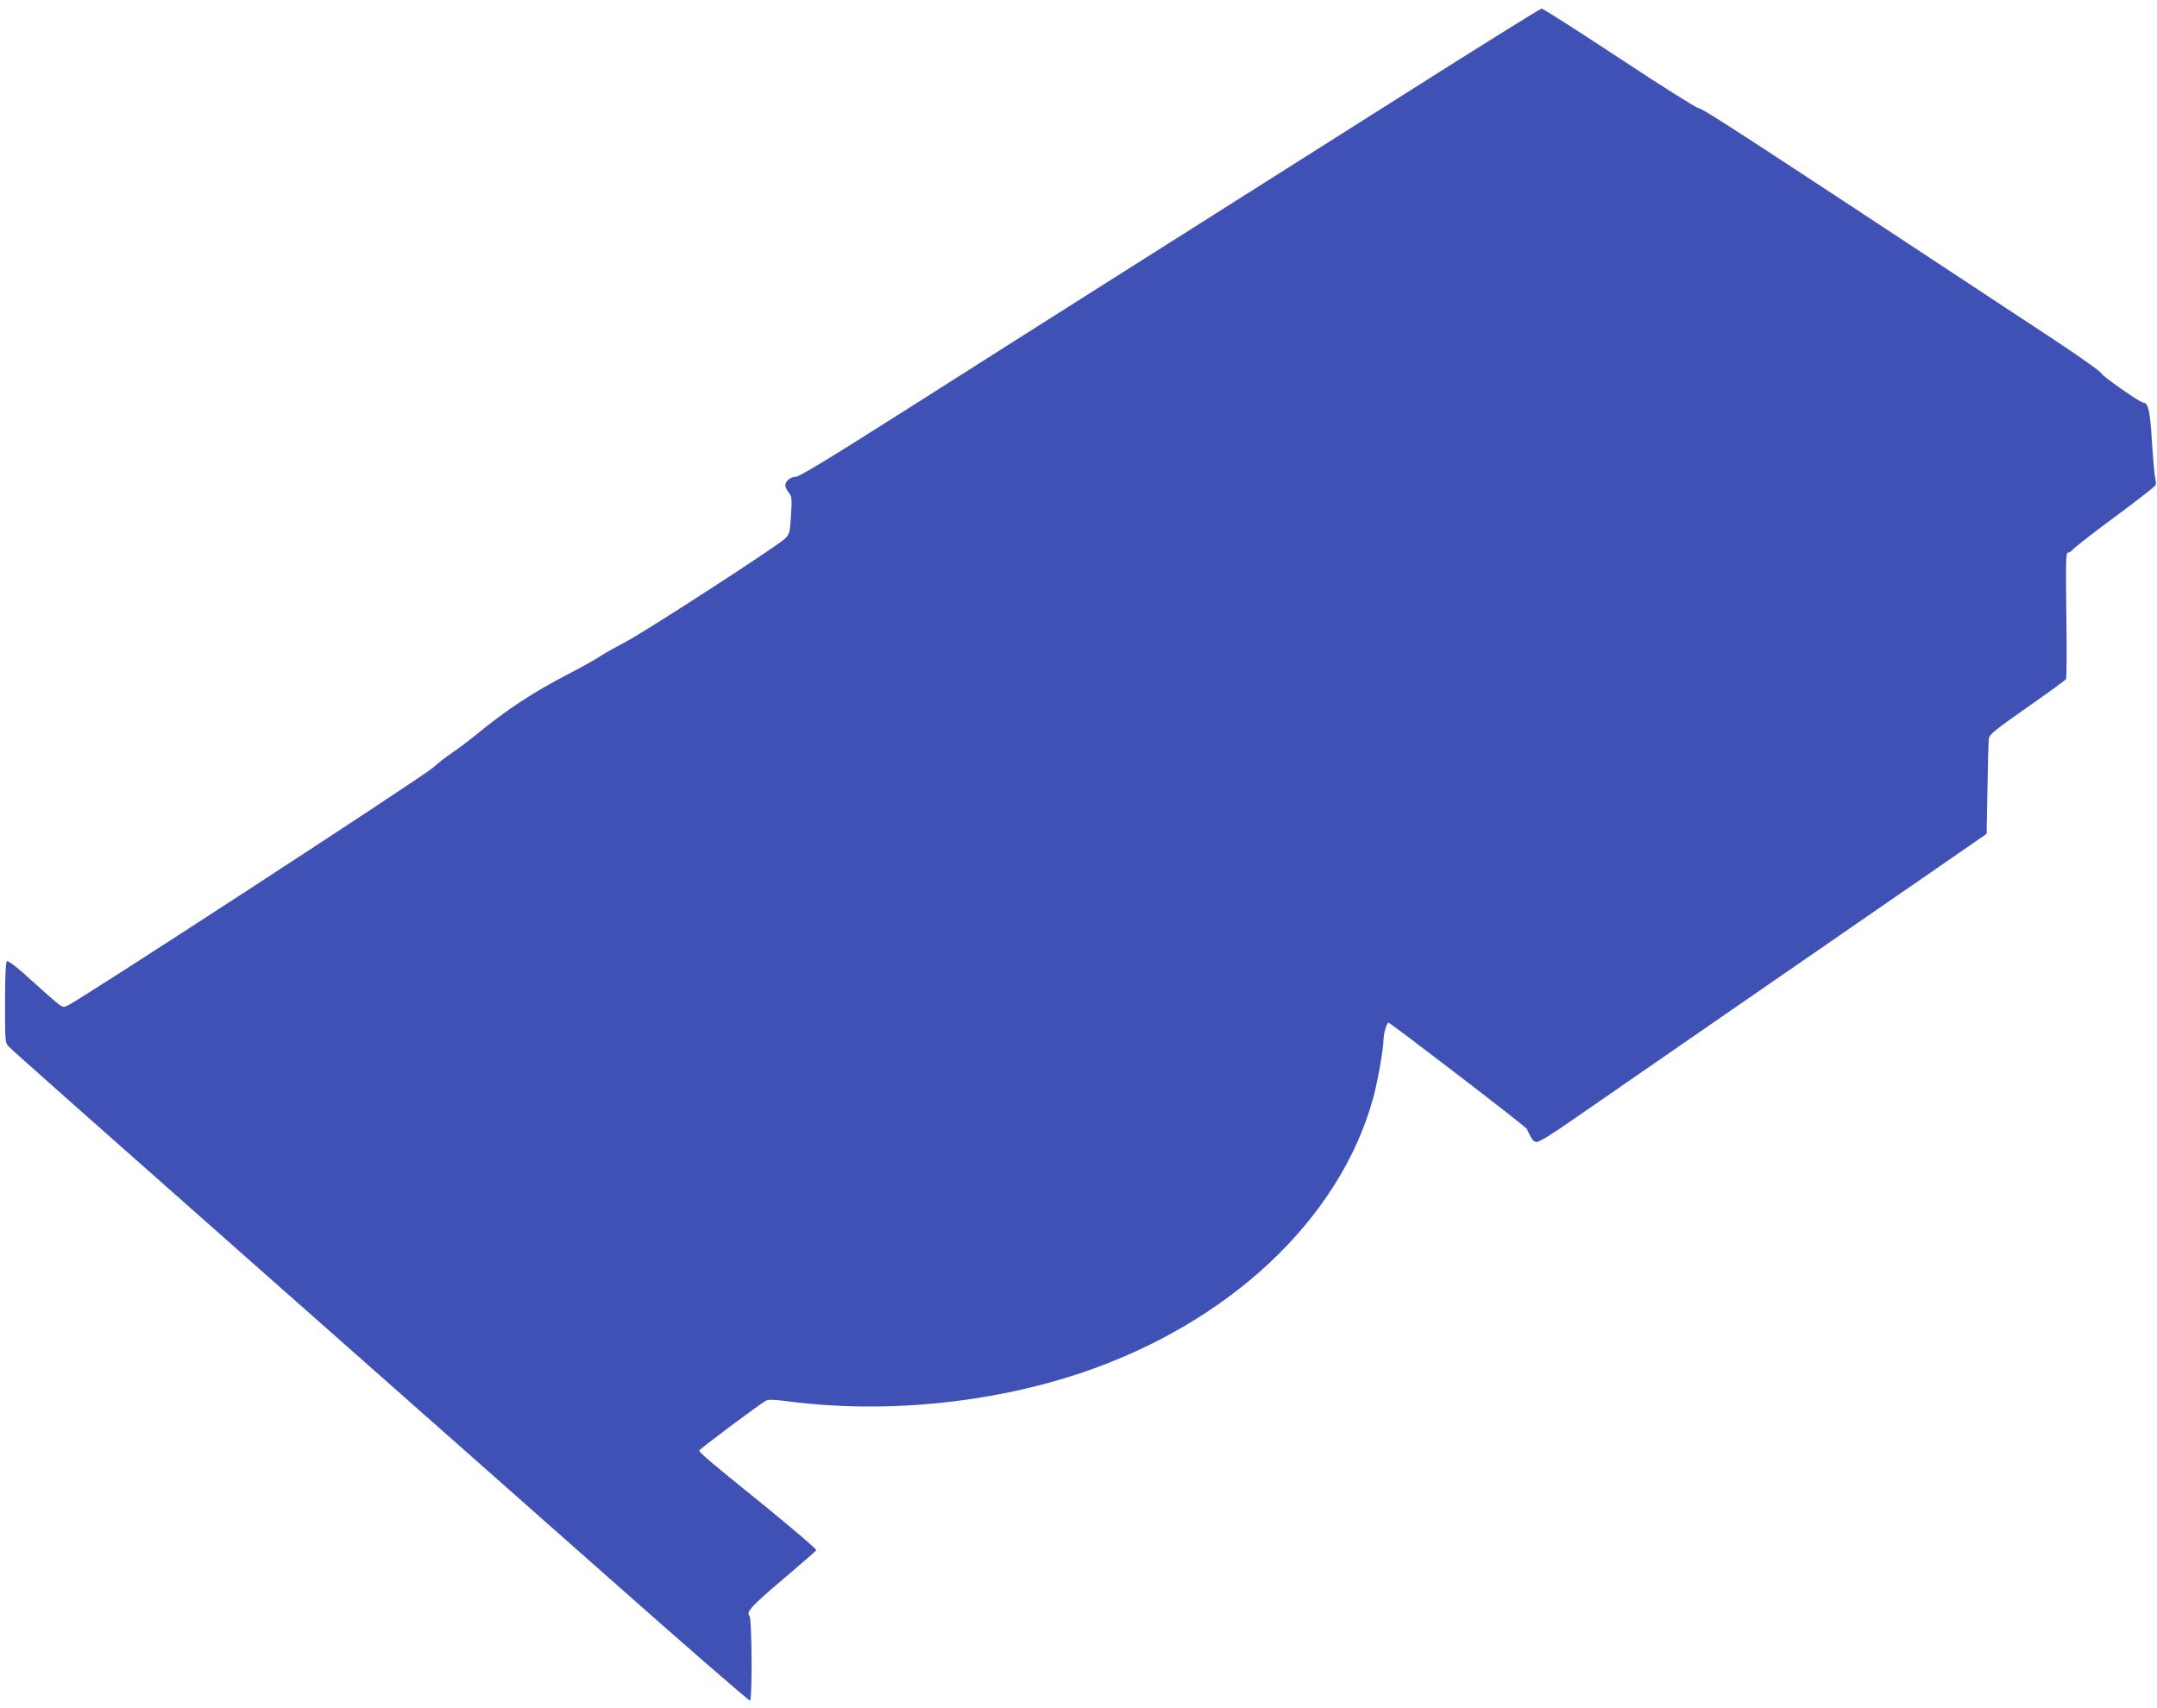 <?xml version="1.0" standalone="no"?>
<!DOCTYPE svg PUBLIC "-//W3C//DTD SVG 20010904//EN"
 "http://www.w3.org/TR/2001/REC-SVG-20010904/DTD/svg10.dtd">
<svg version="1.0" xmlns="http://www.w3.org/2000/svg"
 width="1280pt" height="1014pt" viewBox="0 0 1280 1014"
 preserveAspectRatio="xMidYMid meet">
<g transform="translate(0,1014) scale(0.1,-0.1)"
fill="#3f51b5" stroke="none">
<path d="M8275 9544 c-473 -299 -1170 -741 -1550 -981 -379 -240 -979 -620
-1332 -845 -466 -296 -650 -408 -671 -408 -31 0 -62 -26 -62 -52 0 -8 9 -27
20 -41 19 -24 20 -35 14 -136 -7 -106 -8 -111 -38 -140 -49 -46 -840 -559
-951 -615 -55 -29 -120 -65 -145 -82 -25 -17 -107 -63 -184 -103 -216 -112
-368 -212 -556 -366 -41 -34 -104 -81 -140 -105 -36 -24 -85 -63 -110 -86 -57
-52 -2129 -1402 -2172 -1414 -35 -11 -9 -30 -267 201 -44 39 -85 68 -90 64 -7
-4 -11 -88 -11 -245 0 -234 0 -239 23 -263 12 -14 625 -558 1362 -1209 737
-652 1720 -1520 2184 -1931 464 -411 847 -744 852 -741 14 8 11 488 -3 502
-23 23 10 59 200 220 105 89 193 166 196 171 4 5 -137 125 -311 267 -322 260
-383 312 -383 325 0 8 363 279 396 296 13 7 51 6 119 -3 573 -76 1200 -16
1744 165 883 295 1543 915 1740 1635 26 94 61 293 61 344 0 36 19 102 30 102
12 -1 814 -616 820 -630 29 -62 38 -75 57 -78 14 -2 81 38 200 121 98 68 588
407 1088 752 501 346 1017 702 1147 792 l237 164 5 267 c2 147 6 281 8 297 4
26 31 49 227 186 123 86 227 162 231 168 4 7 5 178 2 382 -4 325 -3 369 10
369 9 0 22 9 29 19 8 10 120 98 250 194 130 96 239 181 241 188 3 8 1 28 -3
44 -4 17 -13 113 -19 215 -11 180 -22 230 -51 230 -19 0 -249 161 -249 174 0
8 -125 96 -277 197 -1923 1268 -2081 1371 -2118 1379 -16 4 -229 138 -472 299
-243 160 -448 291 -455 290 -7 0 -400 -245 -873 -545z"/>
</g>
</svg>
